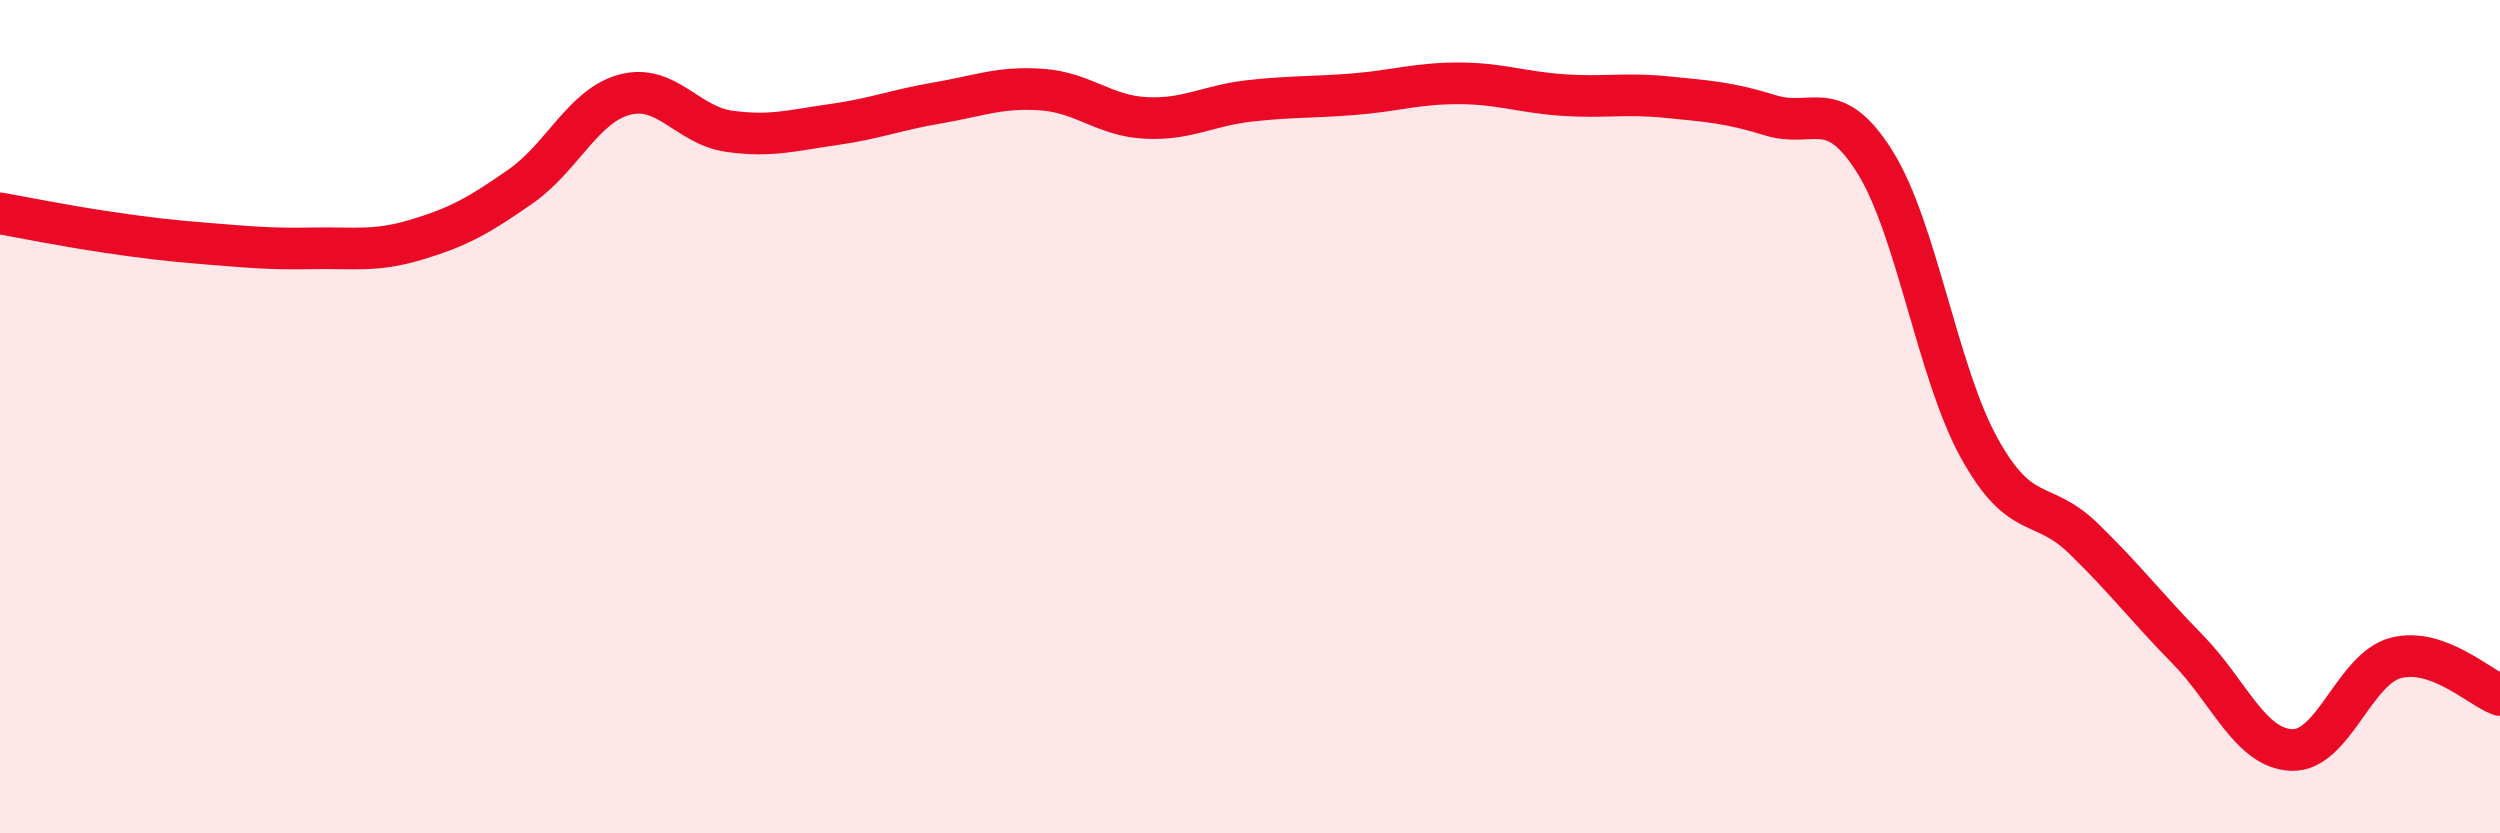 
    <svg width="60" height="20" viewBox="0 0 60 20" xmlns="http://www.w3.org/2000/svg">
      <path
        d="M 0,5.12 C 0.5,5.21 1.5,5.41 2.5,5.56 C 3.5,5.71 4,5.77 5,5.85 C 6,5.93 6.5,5.98 7.5,5.96 C 8.5,5.94 9,6.05 10,5.75 C 11,5.45 11.5,5.17 12.5,4.47 C 13.5,3.77 14,2.53 15,2.27 C 16,2.01 16.5,3.01 17.5,3.15 C 18.5,3.29 19,3.13 20,2.99 C 21,2.85 21.5,2.64 22.5,2.47 C 23.5,2.3 24,2.08 25,2.15 C 26,2.22 26.5,2.78 27.5,2.83 C 28.5,2.88 29,2.53 30,2.42 C 31,2.31 31.5,2.34 32.5,2.26 C 33.5,2.18 34,2 35,2 C 36,2 36.5,2.21 37.5,2.28 C 38.5,2.35 39,2.23 40,2.33 C 41,2.43 41.5,2.46 42.5,2.77 C 43.5,3.08 44,2.29 45,3.89 C 46,5.49 46.5,8.94 47.5,10.75 C 48.5,12.56 49,11.95 50,12.92 C 51,13.89 51.5,14.56 52.5,15.58 C 53.5,16.6 54,17.96 55,18 C 56,18.04 56.5,16.05 57.5,15.79 C 58.5,15.53 59.5,16.5 60,16.68L60 20L0 20Z"
        fill="#EB0A25"
        opacity="0.1"
        stroke-linecap="round"
        stroke-linejoin="round"
      />
      <path
        d="M 0,5.12 C 0.5,5.21 1.5,5.41 2.5,5.56 C 3.5,5.71 4,5.77 5,5.85 C 6,5.93 6.5,5.98 7.5,5.96 C 8.5,5.94 9,6.05 10,5.75 C 11,5.45 11.5,5.17 12.5,4.47 C 13.5,3.77 14,2.53 15,2.27 C 16,2.01 16.5,3.01 17.5,3.15 C 18.5,3.29 19,3.13 20,2.99 C 21,2.85 21.5,2.64 22.5,2.47 C 23.5,2.3 24,2.08 25,2.15 C 26,2.22 26.5,2.78 27.5,2.83 C 28.5,2.88 29,2.53 30,2.42 C 31,2.31 31.5,2.34 32.5,2.26 C 33.5,2.18 34,2 35,2 C 36,2 36.5,2.21 37.5,2.28 C 38.5,2.35 39,2.23 40,2.33 C 41,2.43 41.5,2.46 42.5,2.77 C 43.5,3.08 44,2.29 45,3.89 C 46,5.49 46.5,8.94 47.5,10.75 C 48.5,12.56 49,11.95 50,12.92 C 51,13.89 51.5,14.56 52.5,15.58 C 53.5,16.6 54,17.96 55,18 C 56,18.04 56.5,16.05 57.5,15.79 C 58.5,15.53 59.5,16.5 60,16.68"
        stroke="#EB0A25"
        stroke-width="1"
        fill="none"
        stroke-linecap="round"
        stroke-linejoin="round"
      />
    </svg>
  